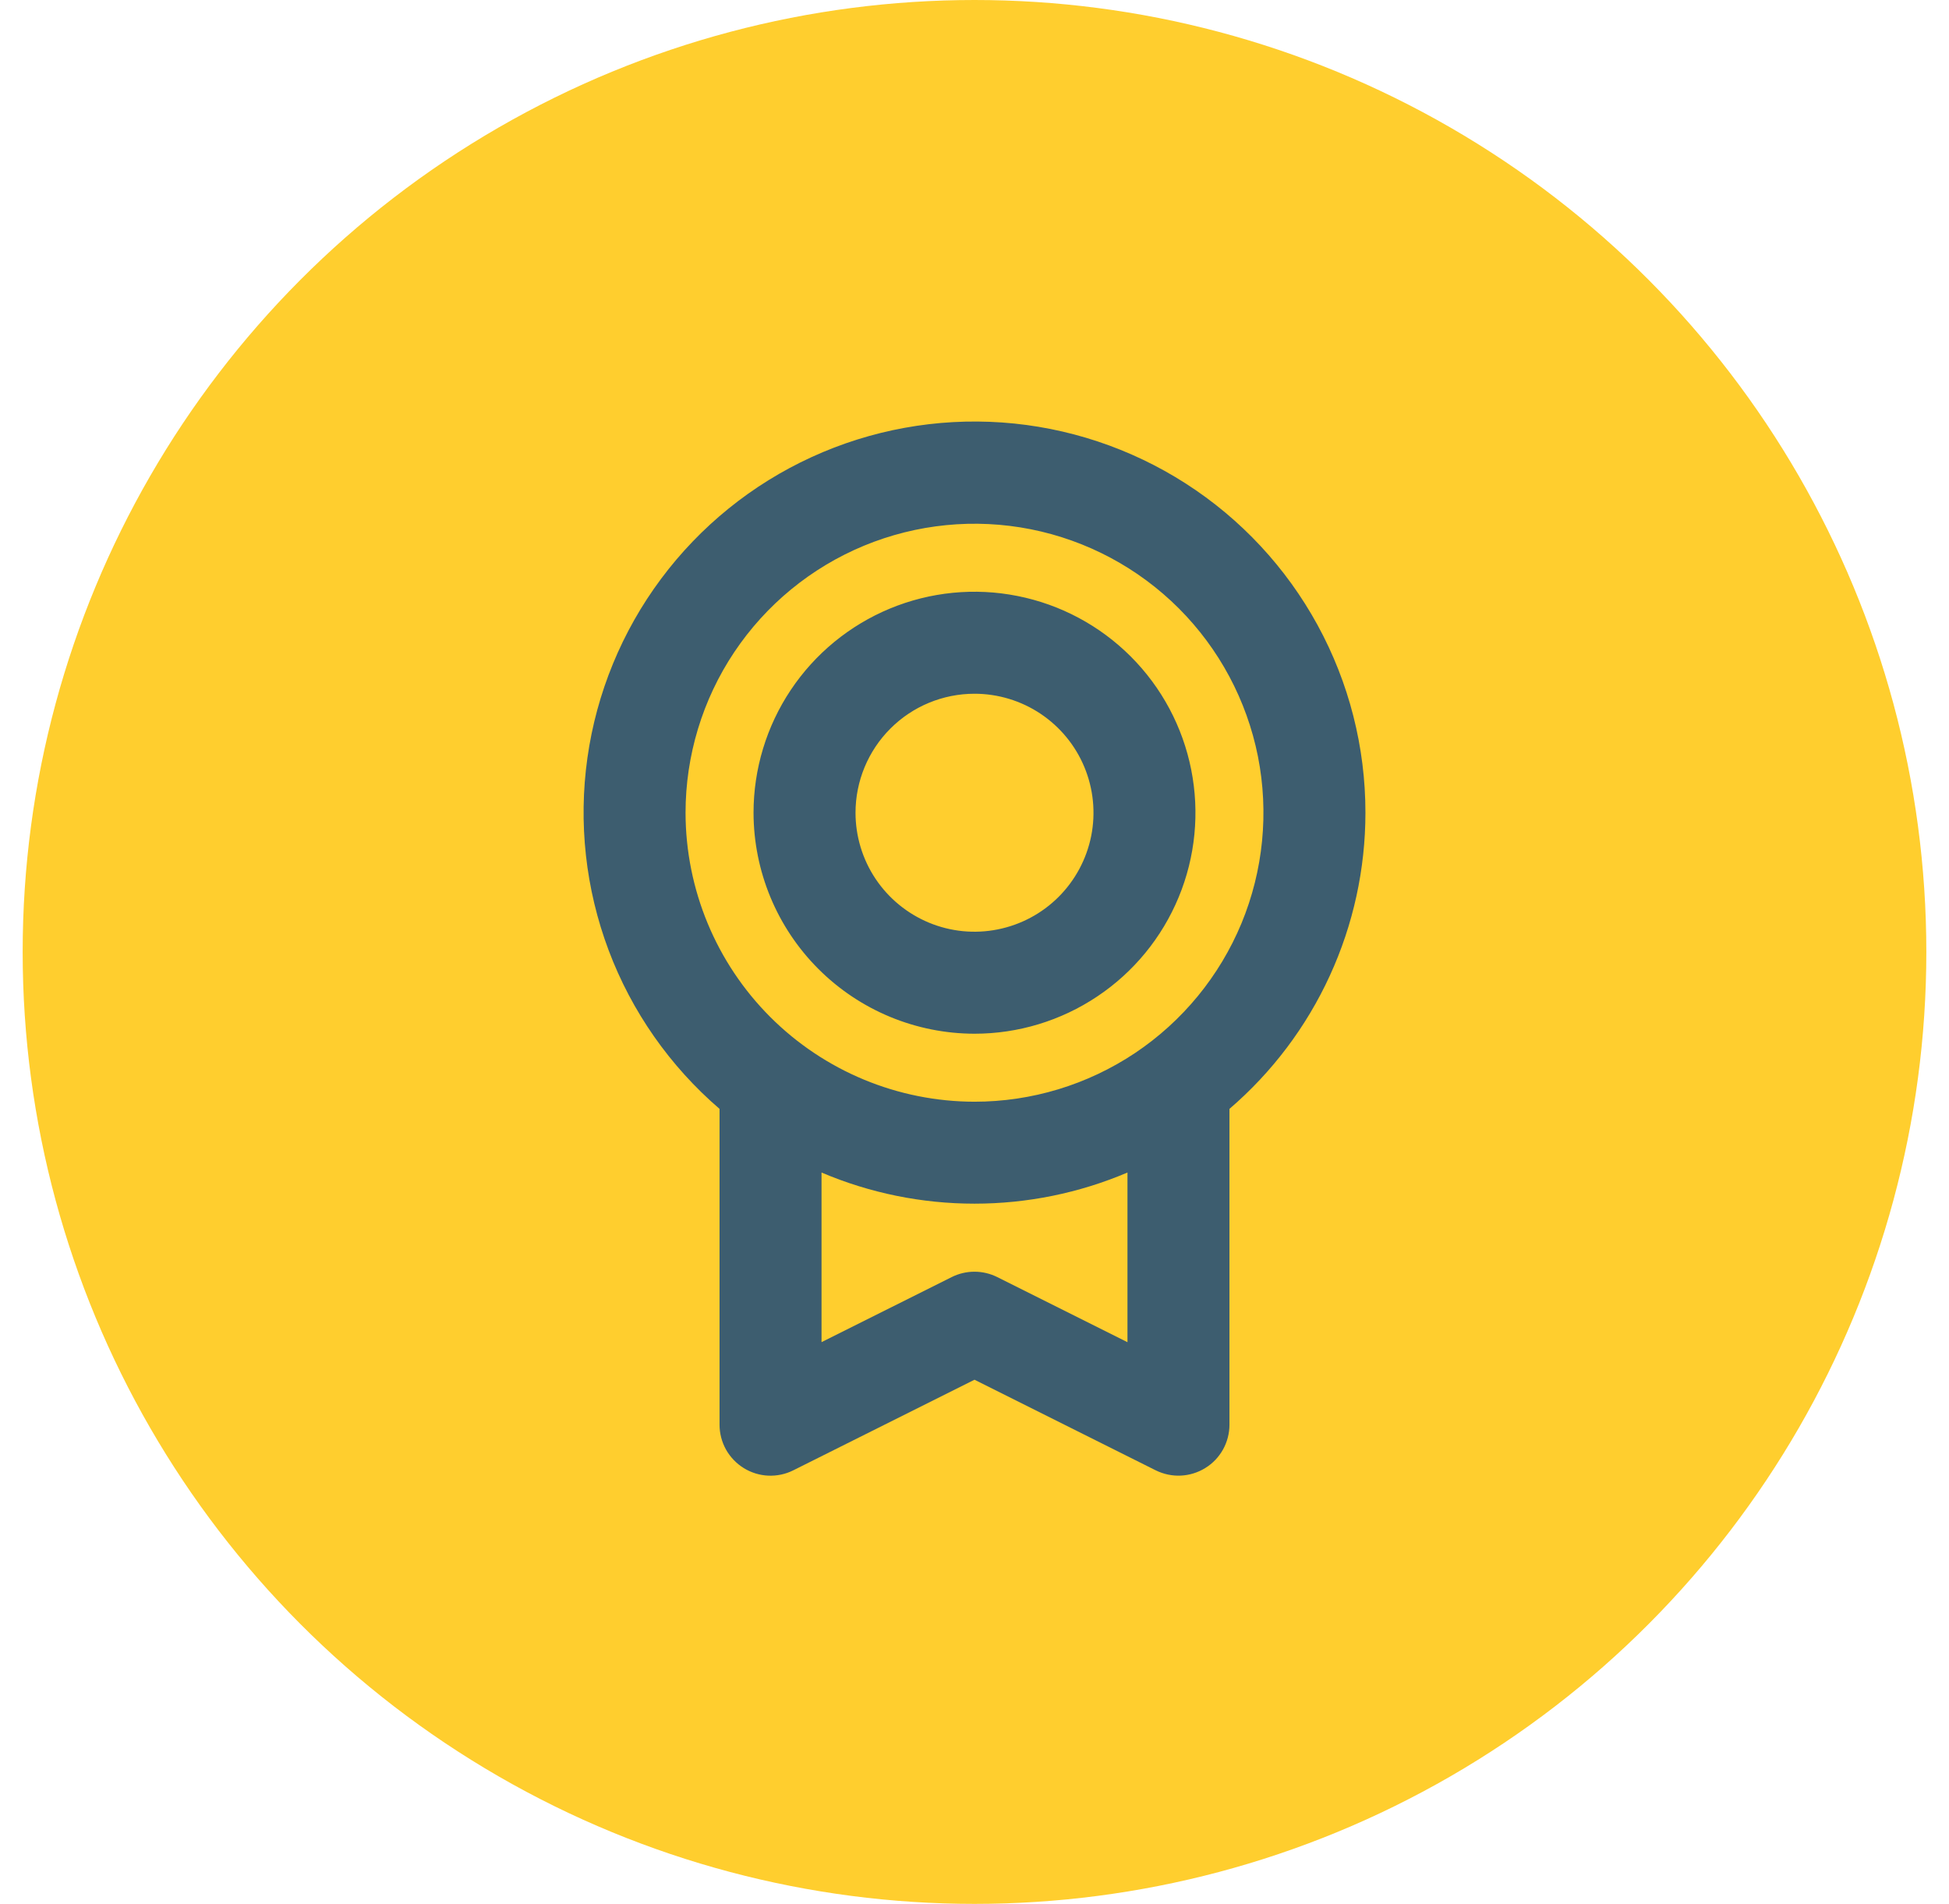<svg xmlns="http://www.w3.org/2000/svg" width="43" height="42" viewBox="0 0 43 42" fill="none"><circle cx="21.5" cy="21" r="21" fill="#FFCE2E"></circle><g clip-path="url(#clip0_370_221)"><path d="M30.125 17.929C30.126 16.483 29.763 15.06 29.07 13.791C28.377 12.522 27.377 11.447 26.16 10.666C24.943 9.885 23.549 9.422 22.107 9.32C20.665 9.219 19.22 9.481 17.905 10.084C16.591 10.686 15.449 11.61 14.585 12.769C13.721 13.928 13.162 15.286 12.96 16.718C12.758 18.15 12.919 19.609 13.428 20.963C13.937 22.316 14.779 23.519 15.875 24.462V31.429C15.875 31.621 15.924 31.809 16.017 31.977C16.111 32.144 16.246 32.285 16.409 32.386C16.572 32.487 16.758 32.544 16.95 32.553C17.141 32.561 17.332 32.521 17.503 32.435L21.5 30.437L25.497 32.435C25.669 32.52 25.86 32.561 26.051 32.552C26.242 32.543 26.428 32.486 26.591 32.385C26.755 32.285 26.889 32.144 26.983 31.976C27.076 31.809 27.125 31.62 27.125 31.429V24.462C28.066 23.654 28.822 22.651 29.339 21.524C29.857 20.396 30.125 19.17 30.125 17.929ZM15.125 17.929C15.125 16.668 15.499 15.435 16.199 14.387C16.9 13.339 17.895 12.522 19.06 12.039C20.225 11.557 21.507 11.43 22.744 11.676C23.98 11.922 25.116 12.53 26.008 13.421C26.899 14.313 27.506 15.448 27.753 16.685C27.998 17.922 27.872 19.204 27.39 20.369C26.907 21.533 26.09 22.529 25.042 23.23C23.993 23.93 22.761 24.304 21.5 24.304C19.81 24.302 18.189 23.63 16.994 22.435C15.799 21.24 15.127 19.619 15.125 17.929ZM24.875 29.609L22.003 28.173C21.846 28.095 21.674 28.054 21.499 28.054C21.324 28.054 21.152 28.095 20.996 28.173L18.125 29.608V25.866C19.192 26.32 20.34 26.553 21.5 26.553C22.66 26.553 23.808 26.32 24.875 25.866V29.609ZM21.5 22.804C22.464 22.804 23.407 22.518 24.208 21.982C25.01 21.447 25.635 20.685 26.004 19.794C26.373 18.904 26.469 17.924 26.281 16.978C26.093 16.032 25.629 15.164 24.947 14.482C24.265 13.8 23.397 13.336 22.451 13.148C21.505 12.959 20.525 13.056 19.634 13.425C18.744 13.794 17.982 14.419 17.447 15.22C16.911 16.022 16.625 16.965 16.625 17.929C16.627 19.221 17.141 20.46 18.055 21.374C18.968 22.288 20.207 22.802 21.5 22.804ZM21.5 15.304C22.019 15.304 22.527 15.458 22.958 15.746C23.39 16.035 23.727 16.445 23.925 16.924C24.124 17.404 24.176 17.932 24.075 18.441C23.973 18.95 23.723 19.418 23.356 19.785C22.989 20.152 22.521 20.402 22.012 20.503C21.503 20.605 20.975 20.553 20.495 20.354C20.016 20.155 19.606 19.819 19.317 19.387C19.029 18.956 18.875 18.448 18.875 17.929C18.875 17.233 19.152 16.565 19.644 16.073C20.136 15.58 20.804 15.304 21.5 15.304Z" fill="#3D5D6F"></path></g><defs><clipPath id="clip0_370_221"><rect width="24" height="24" fill="white" transform="translate(9.5 8.929)"></rect></clipPath></defs></svg>